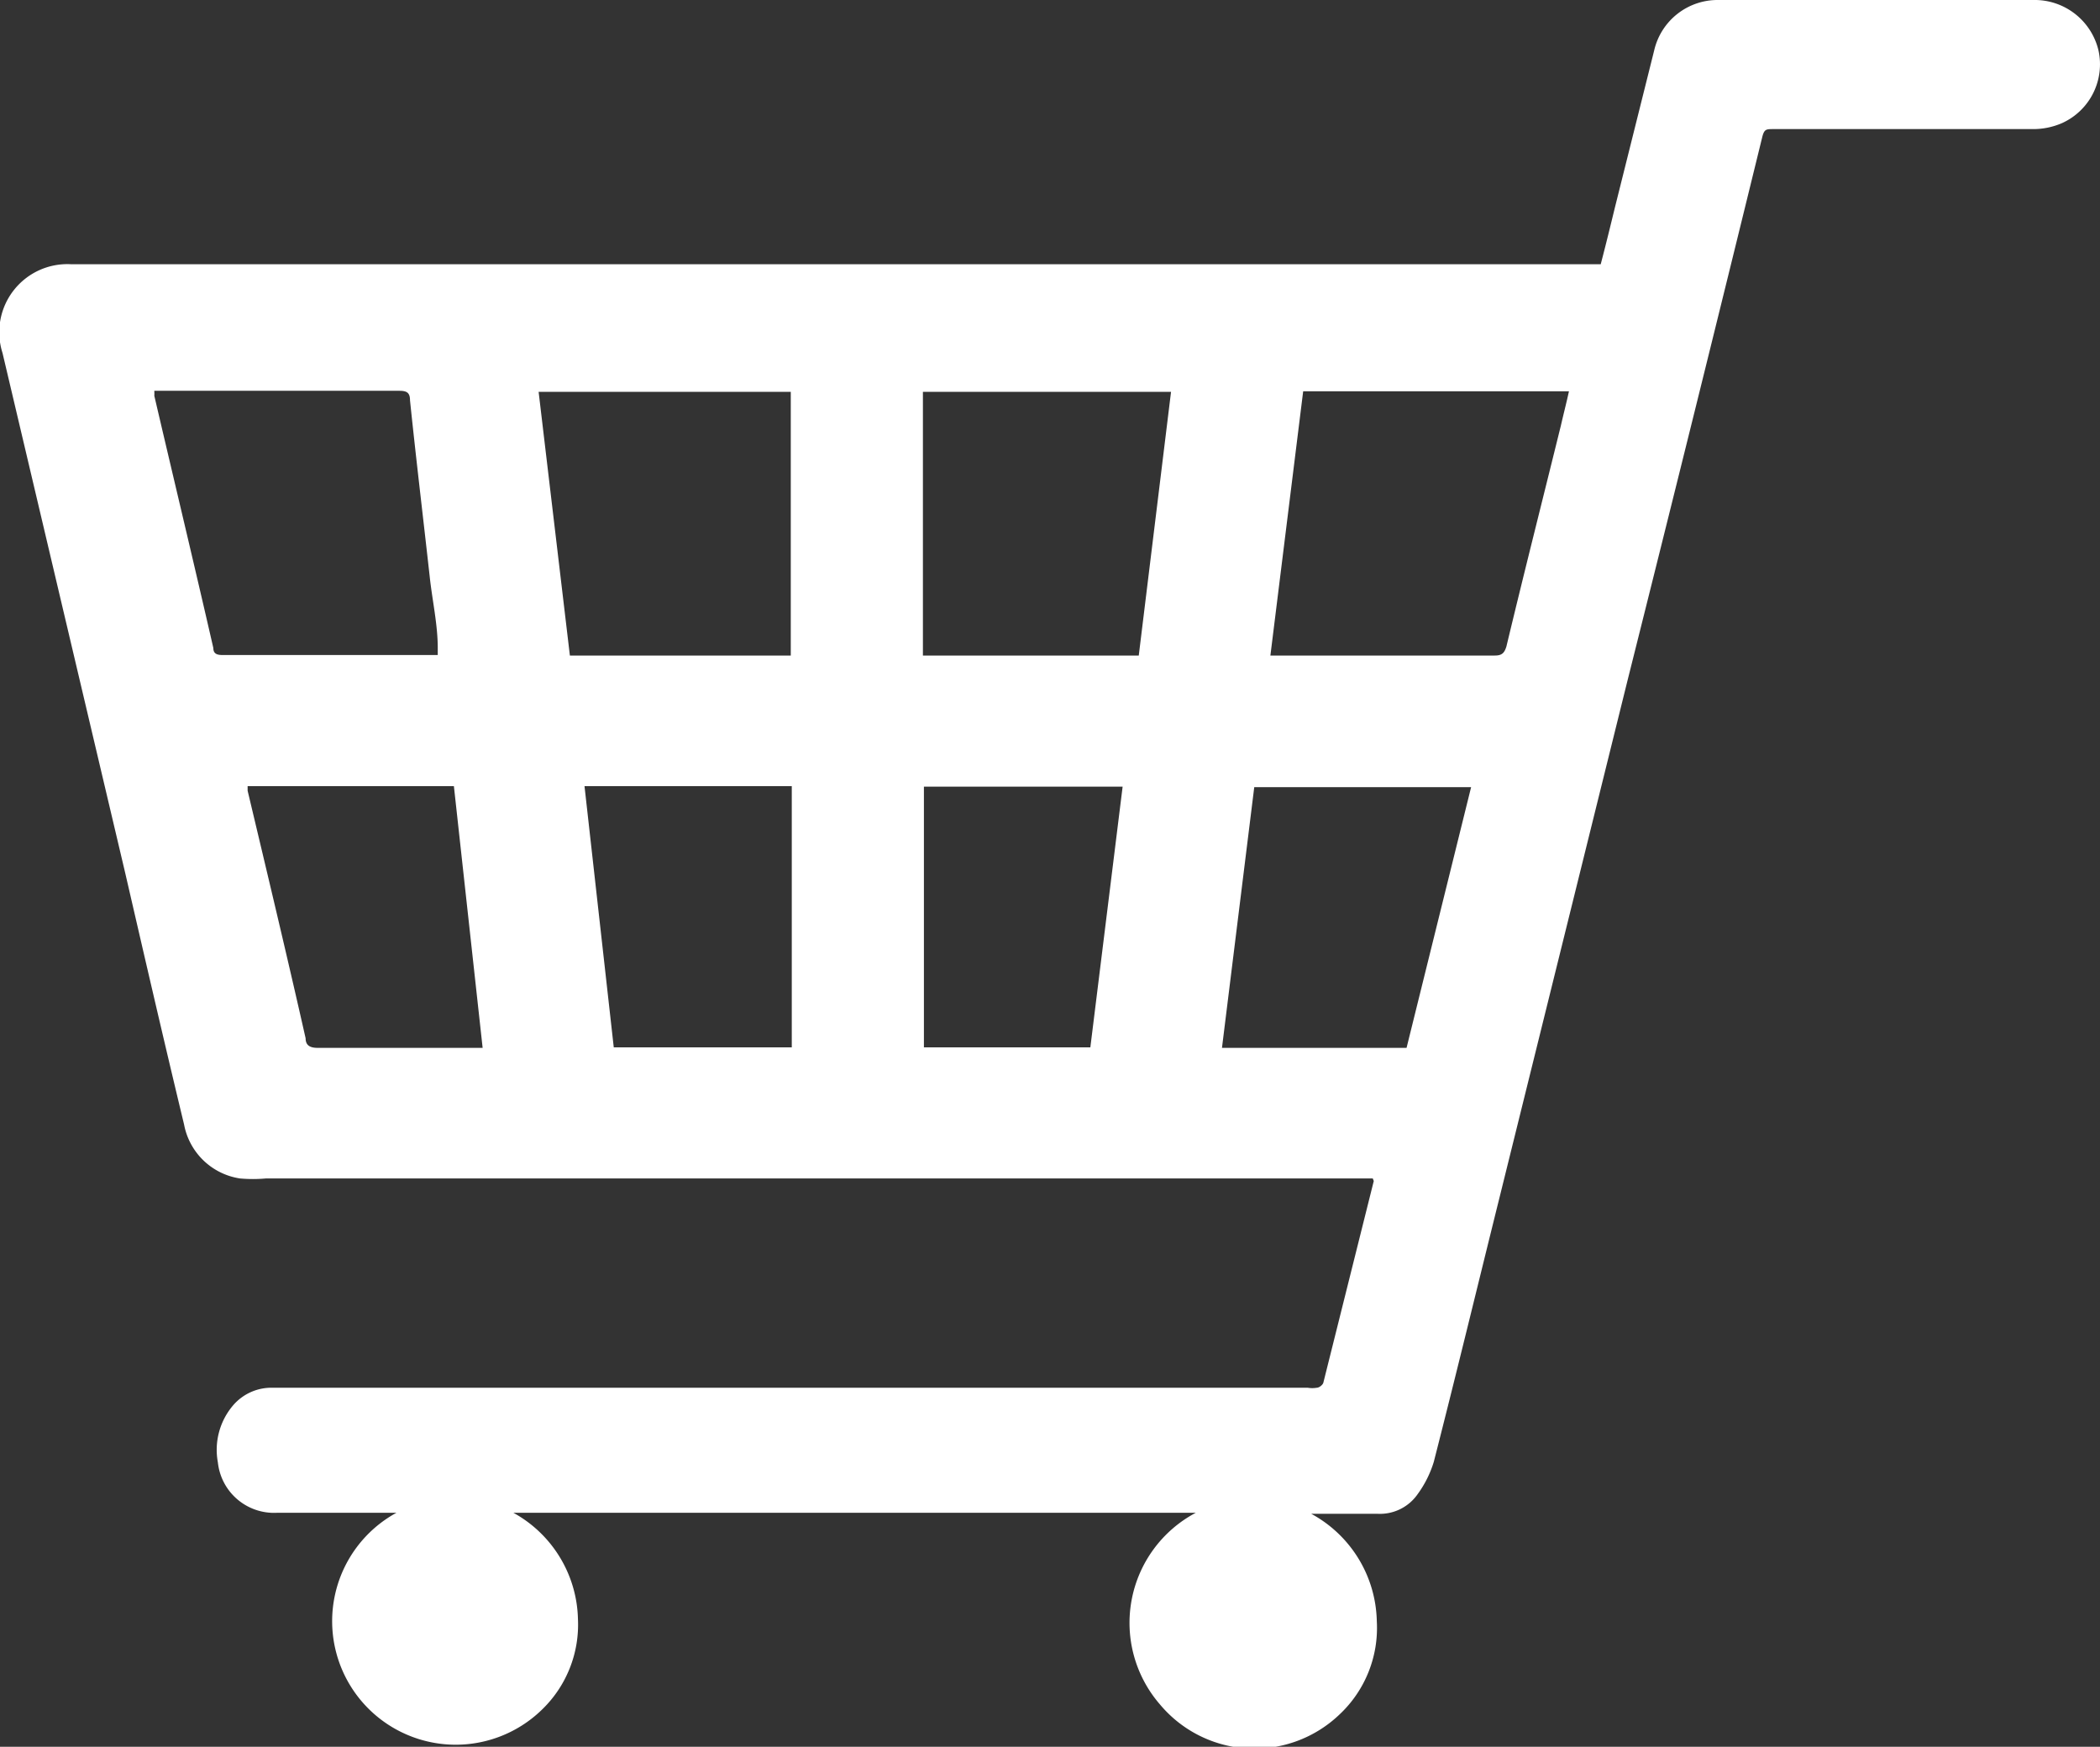 <svg xmlns="http://www.w3.org/2000/svg" viewBox="0 0 41.64 34.64"><rect x="0" y="0" width="41.64" height="34.64" fill="#333333" stroke="none"/><defs><style>.cls-1{fill:#fff;}</style></defs><g id="Layer_2" data-name="Layer 2"><g id="Layer_1-2" data-name="Layer 1"><path class="cls-1" d="M27.22,23.37H5.27a2.9,2.9,0,0,1-.51,0A1.33,1.33,0,0,1,3.65,22.3c-.4-1.66-.78-3.31-1.17-5L.05,7A1.35,1.35,0,0,1,1.41,5.24H31.74c.1-.38.19-.75.28-1.12L32.8,1a1.29,1.29,0,0,1,1.27-1h6.25a1.3,1.3,0,0,1,1.29,1,1.28,1.28,0,0,1-.72,1.44,1.43,1.43,0,0,1-.58.12c-1.71,0-3.43,0-5.15,0-.14,0-.18,0-.22.17q-1.32,5.39-2.67,10.77L29.75,23.68c-.44,1.77-.87,3.55-1.32,5.31a2.14,2.14,0,0,1-.32.64.91.91,0,0,1-.79.39H26a2.48,2.48,0,0,1,1.3,2.13A2.35,2.35,0,0,1,26.56,34,2.44,2.44,0,0,1,23,33.8,2.47,2.47,0,0,1,23.71,30H10.18a2.47,2.47,0,0,1,1.28,2.11,2.34,2.34,0,0,1-.71,1.79A2.45,2.45,0,1,1,7.86,30H7.7C7,30,6.23,30,5.49,30A1.12,1.12,0,0,1,4.32,29a1.36,1.36,0,0,1,.31-1.14,1,1,0,0,1,.77-.34c.59,0,1.17,0,1.75,0H25.93a.54.54,0,0,0,.18,0c.05,0,.12-.06.13-.1l1-4ZM25.84,7.76,25.19,13h4.45c.14,0,.19-.05.23-.18.35-1.46.72-2.92,1.08-4.38.05-.22.11-.45.16-.68Zm-22.78,0a.81.81,0,0,1,0,.09c.39,1.67.79,3.34,1.17,5,0,.12.08.14.19.14H8.68v-.14c0-.47-.11-.95-.16-1.42-.13-1.17-.27-2.33-.39-3.49,0-.15-.06-.19-.21-.19H3.06ZM11.3,13h4.38V7.77h-5Zm11.28,0,.64-5.23H18.3V13Zm6.59,2.61h-4.3l-.64,5.17h3.66Zm-17,5.16H15.7V15.59H11.59ZM4.91,15.59s0,.06,0,.09c.39,1.64.78,3.27,1.15,4.91,0,.15.1.19.24.19H9.57L9,15.59Zm16.71,5.18.64-5.17H18.32v5.17Z"/></g></g></svg>